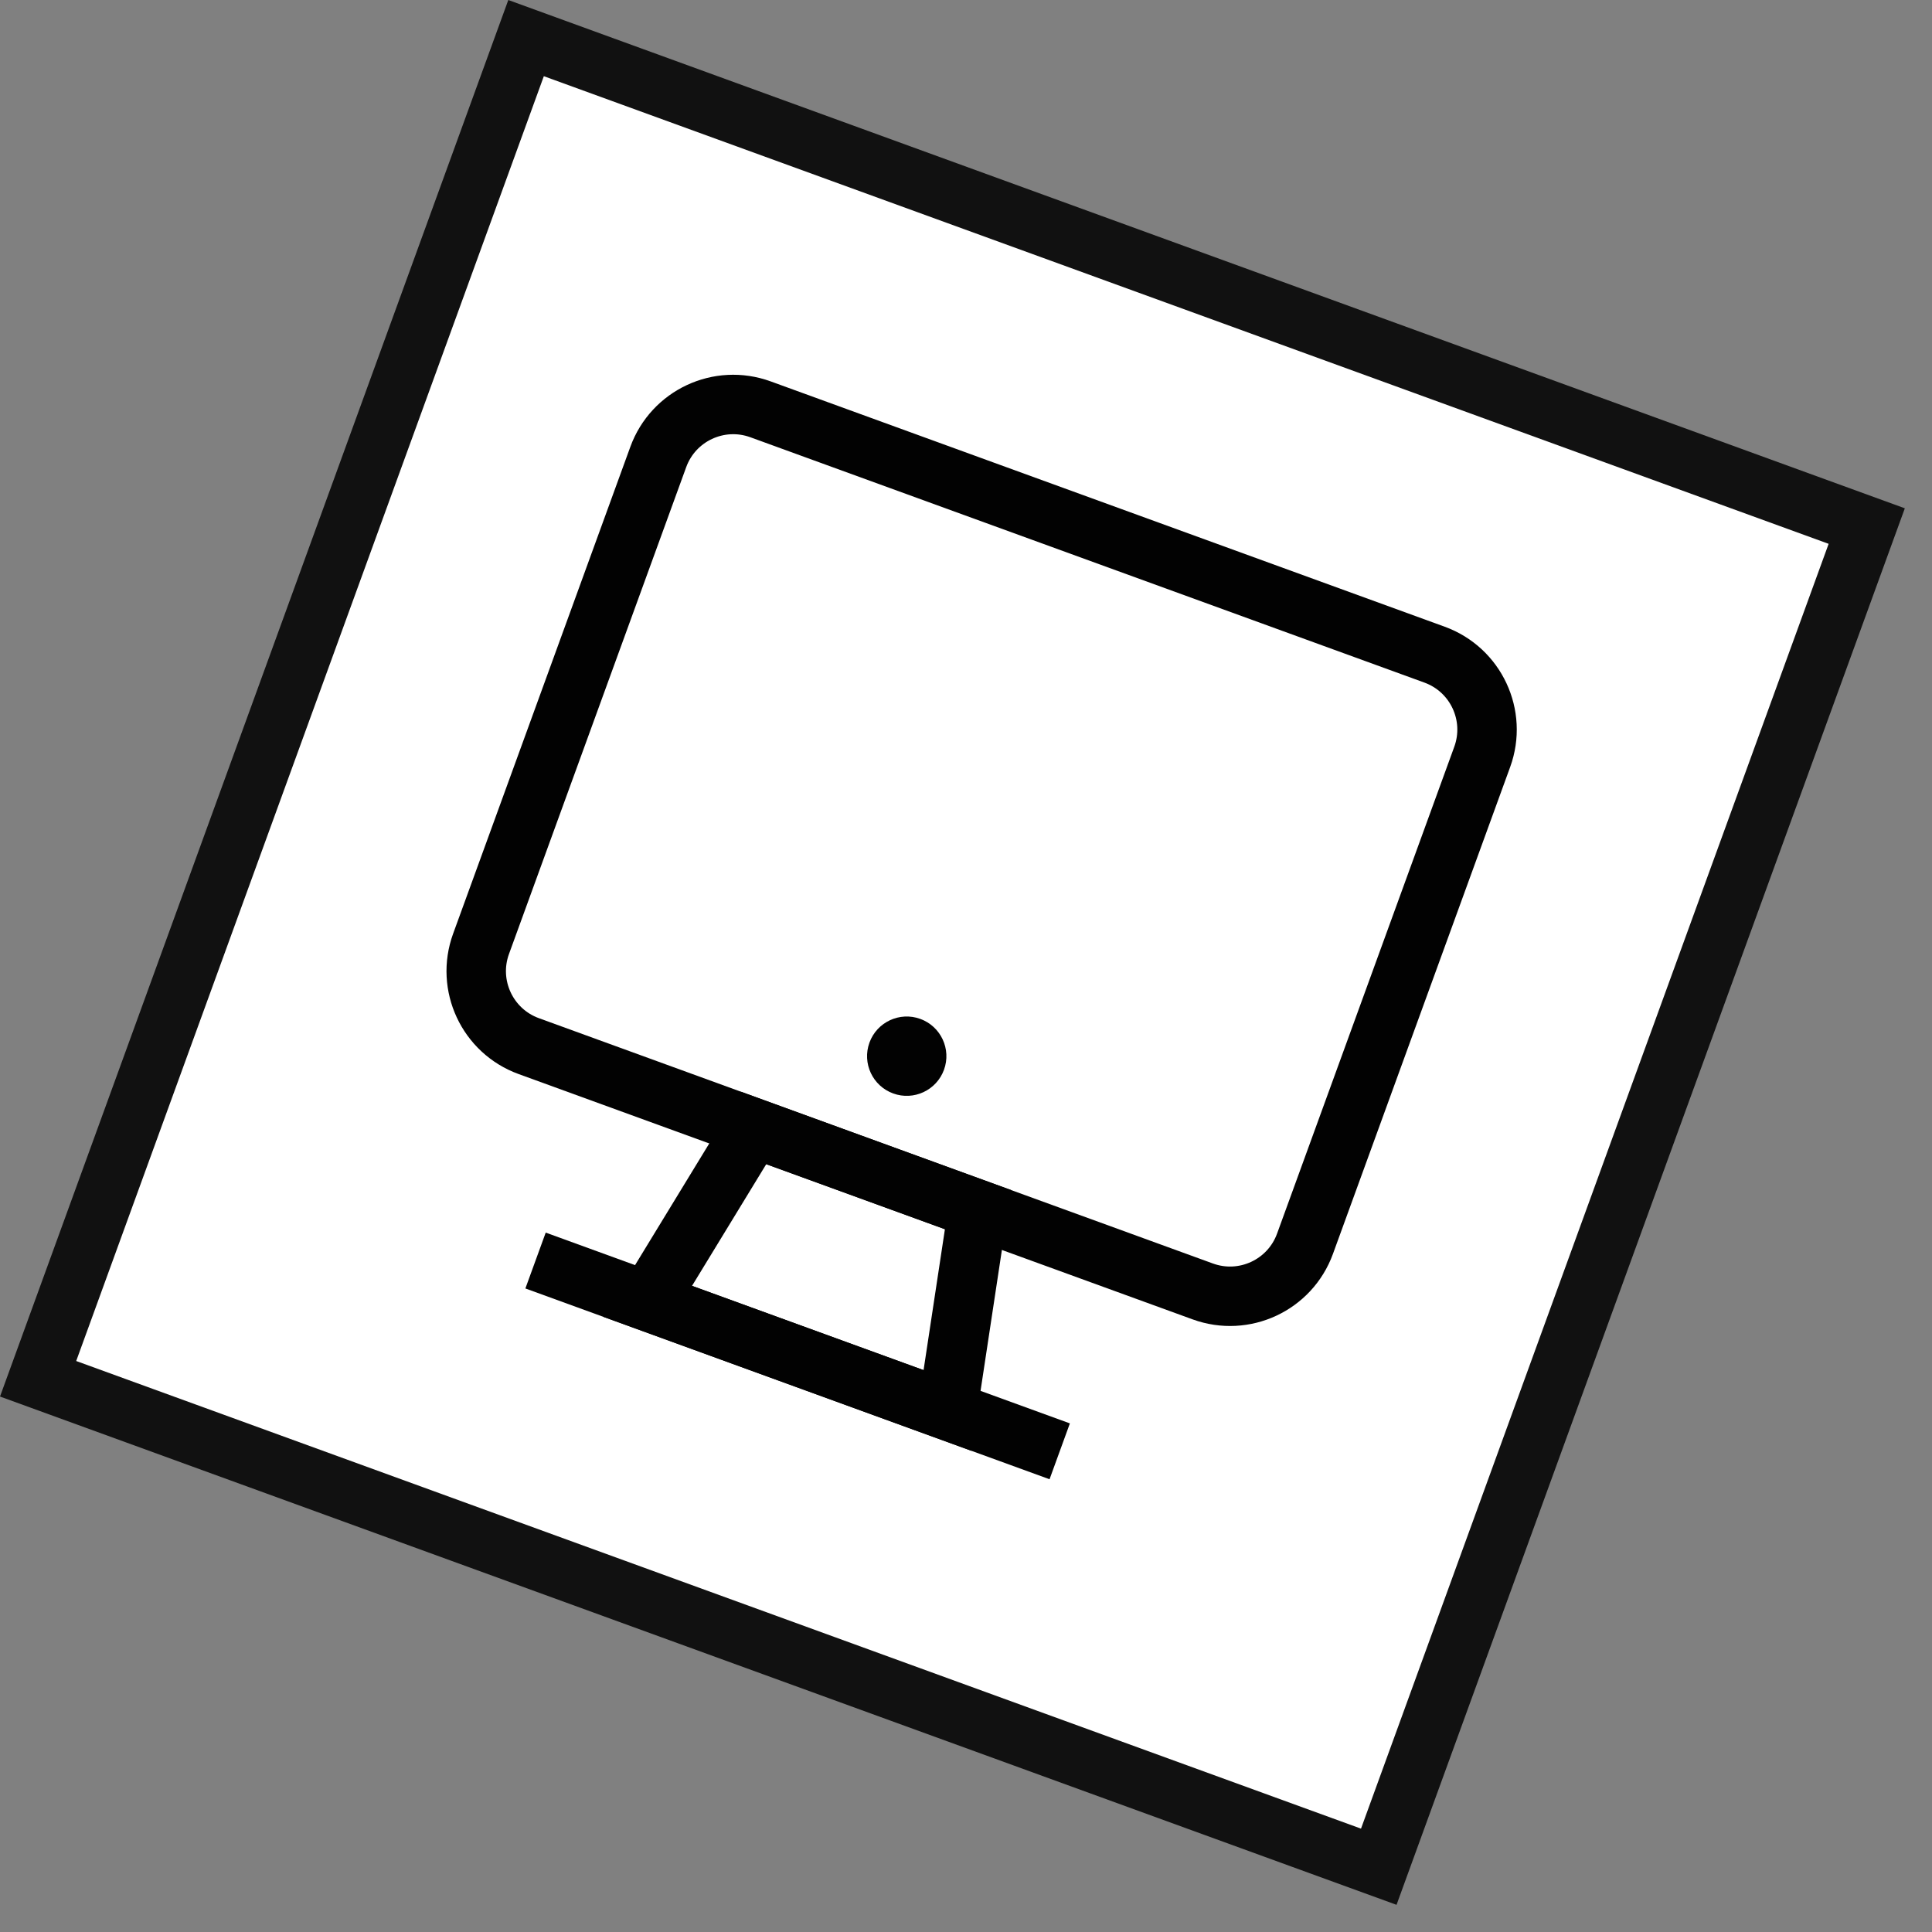 <svg width="65" height="65" viewBox="0 0 65 65" fill="none" xmlns="http://www.w3.org/2000/svg">
<rect x="0" y="0" width="65" height="65" fill="#808080" stroke="none"/>
<rect x="17.699" y="1.282" width="48" height="48" transform="rotate(20 17.699 1.282)" fill="white" stroke="#111111" stroke-width="2"/>
<path d="M48.264 22.025L25.586 13.771C24.193 13.264 22.654 13.982 22.147 15.374L16.184 31.756C15.678 33.148 16.395 34.688 17.788 35.195L40.466 43.449C41.859 43.956 43.398 43.238 43.905 41.846L49.868 25.464C50.374 24.071 49.657 22.532 48.264 22.025Z" stroke="#020202" stroke-width="2" stroke-miterlimit="10"/>
<path d="M31.878 47.454L21.793 43.783L25.352 37.948L32.902 40.696L31.878 47.454Z" stroke="#020202" stroke-width="2" stroke-miterlimit="10"/>
<path d="M18.018 42.409L35.653 48.828" stroke="#020202" stroke-width="2" stroke-miterlimit="10"/>
<path d="M30.05 36.788C30.742 37.04 31.508 36.683 31.76 35.99C32.012 35.298 31.655 34.532 30.962 34.28C30.27 34.028 29.504 34.385 29.252 35.077C29 35.77 29.357 36.536 30.05 36.788Z" fill="#020202"/>
</svg>

